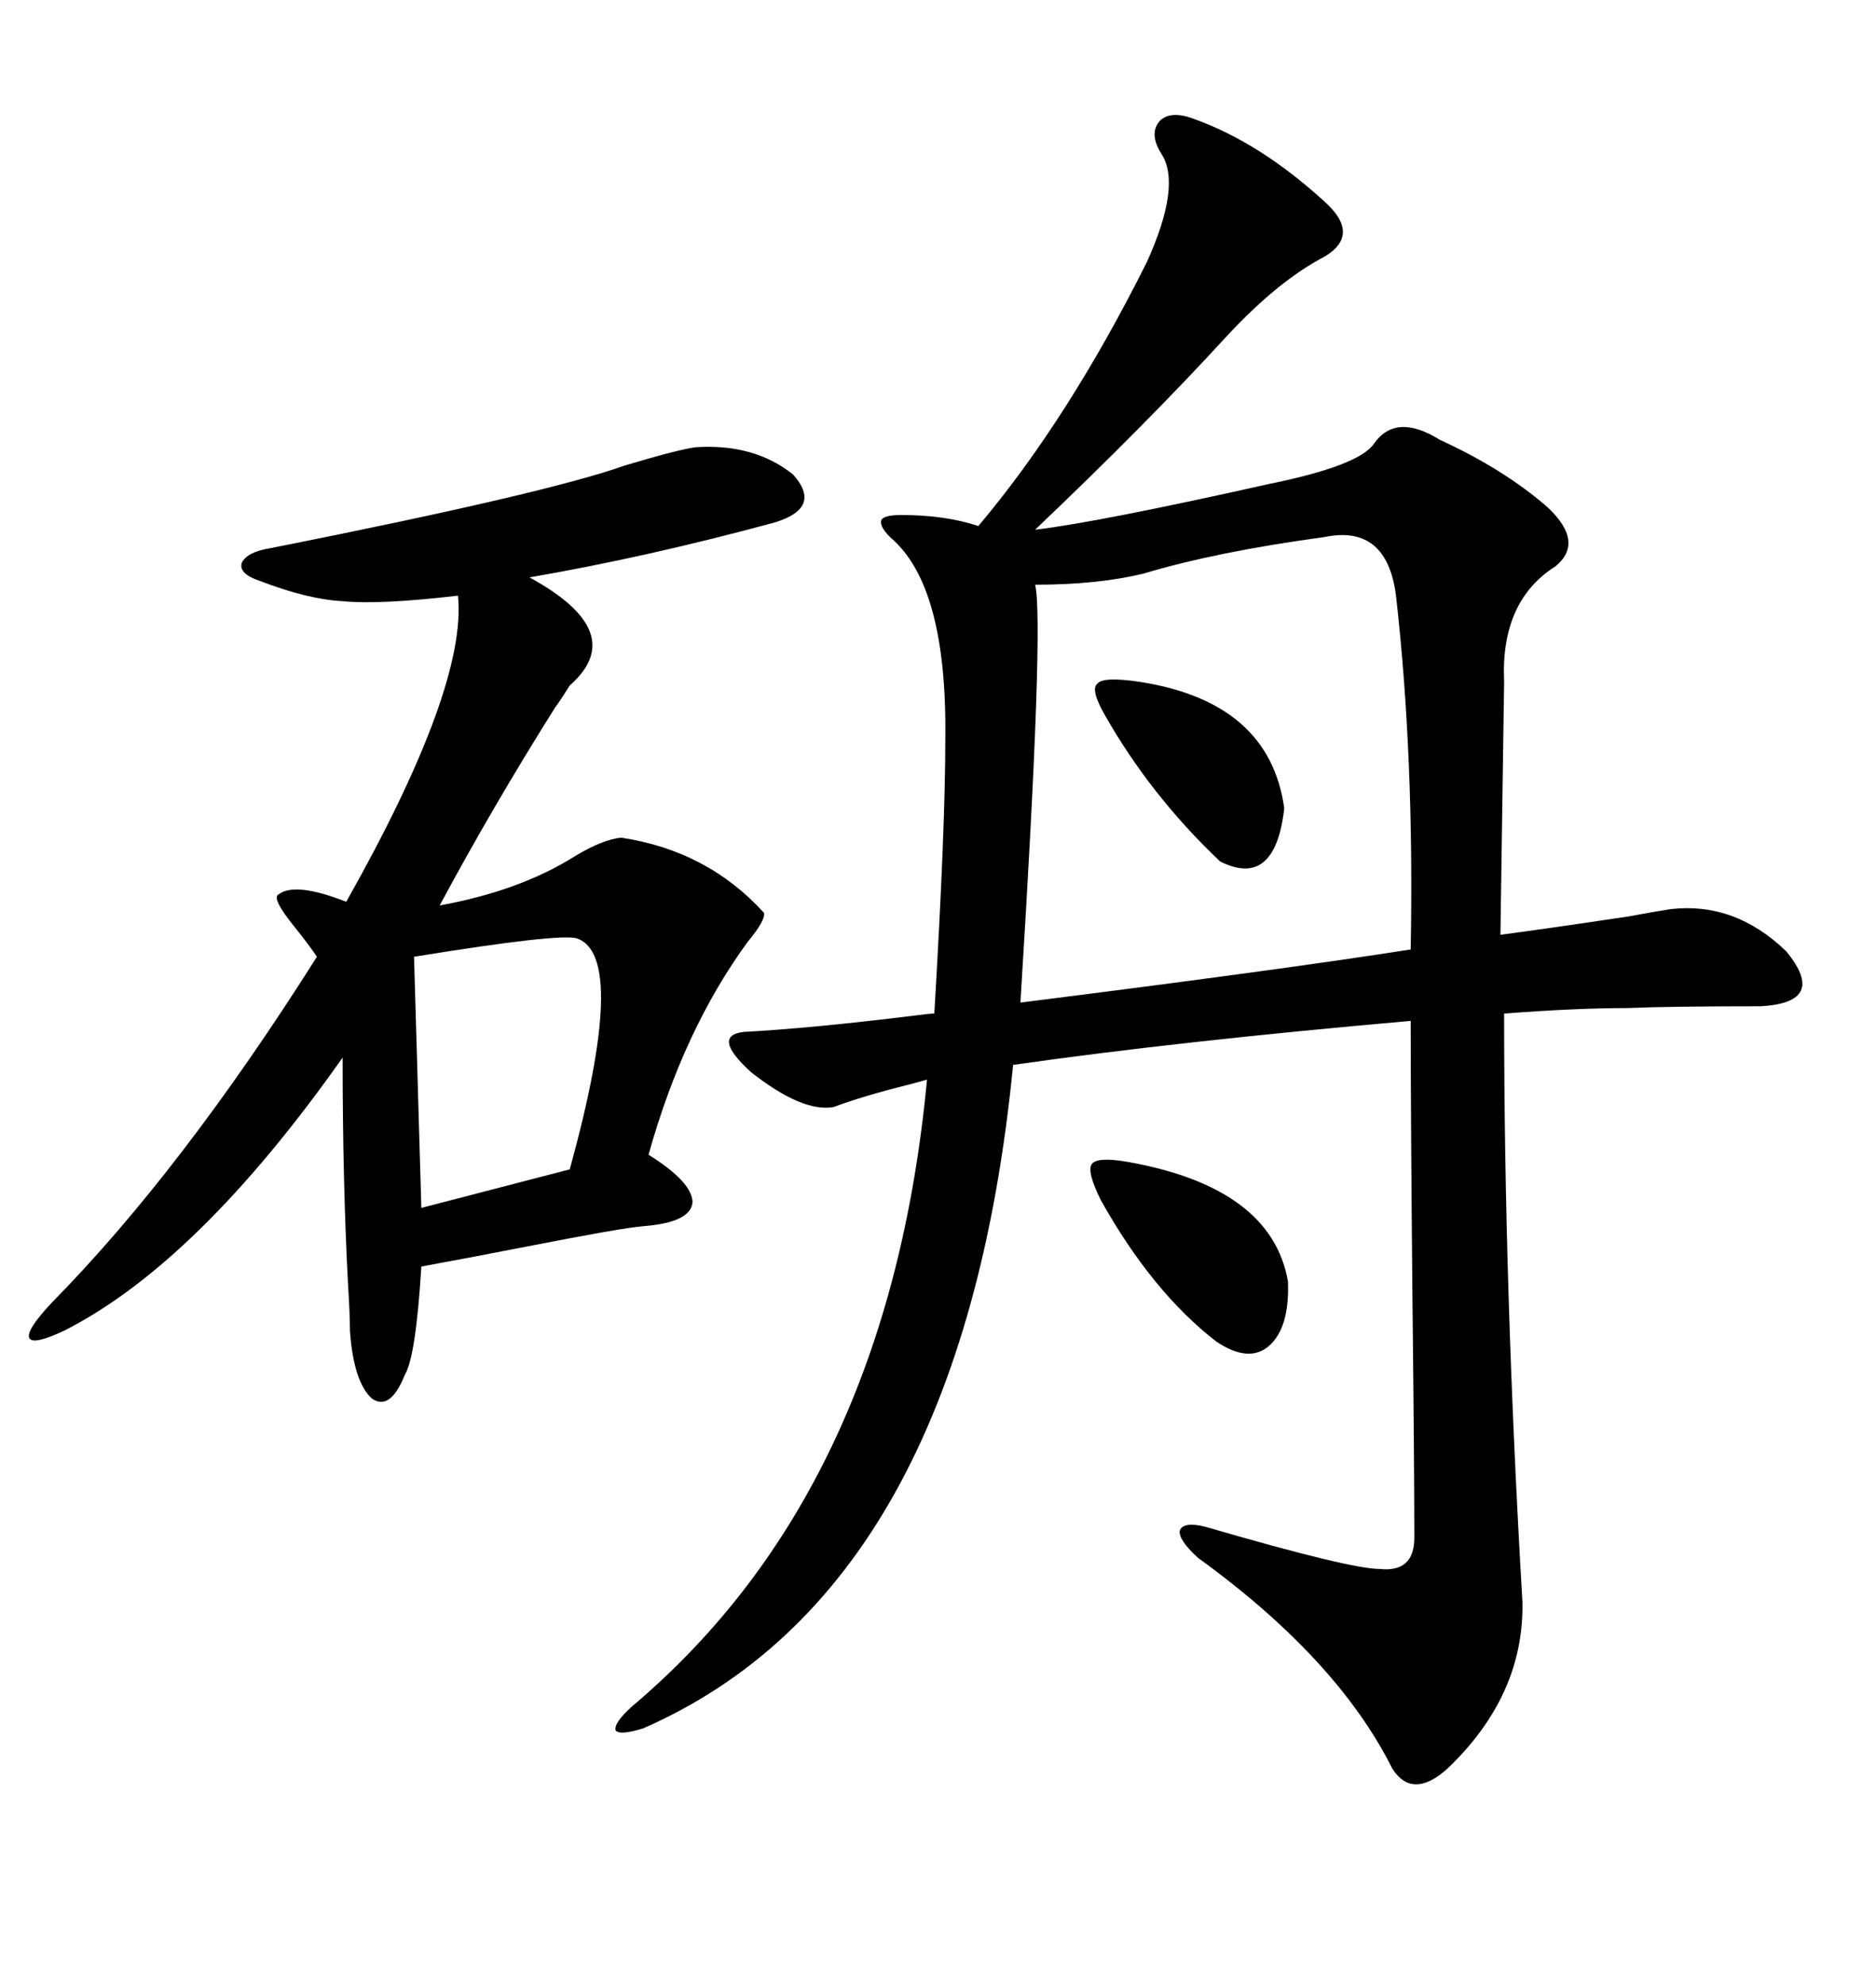 <svg xmlns="http://www.w3.org/2000/svg" xmlns:xlink="http://www.w3.org/1999/xlink" width="300" height="317.285"><path d="M191.02 19.04L191.02 19.04Q201.56 22.85 211.82 32.23L211.82 32.23Q217.68 37.50 211.82 41.02L211.82 41.02Q204.49 44.82 196.29 53.61L196.29 53.61Q183.40 67.68 165.53 84.67L165.53 84.67Q175.49 83.50 203.03 77.34L203.03 77.34Q217.38 74.41 219.73 70.90L219.73 70.90Q223.24 65.92 230.27 70.31L230.27 70.31Q240.53 75 247.56 81.15L247.56 81.15Q253.42 86.72 248.73 90.53L248.73 90.53Q239.94 96.09 240.53 108.98L240.53 108.98L239.94 149.41Q246.68 148.54 260.45 146.48L260.45 146.48Q265.14 145.61 267.19 145.31L267.19 145.31Q277.44 144.14 285.64 152.05L285.64 152.05Q292.38 160.25 281.54 160.84L281.54 160.84Q266.89 160.84 260.16 161.13L260.16 161.13Q251.95 161.13 240.53 162.01L240.53 162.01Q240.53 206.25 243.46 256.05L243.46 256.05Q243.75 271.00 231.45 282.71L231.45 282.71Q225.88 287.70 222.66 282.71L222.66 282.71Q213.87 265.14 191.60 249.02L191.60 249.02Q188.38 246.09 188.67 244.63L188.67 244.63Q189.26 243.16 192.77 244.04L192.77 244.04Q215.92 250.78 220.61 250.78L220.61 250.78Q226.17 251.37 226.17 245.80L226.17 245.80Q226.17 234.38 225.88 208.30L225.88 208.30Q225.59 178.13 225.59 163.18L225.59 163.18Q188.67 166.41 162.01 170.21L162.01 170.21Q153.81 254.00 102.83 276.27L102.83 276.27Q99.02 277.44 98.44 276.56L98.44 276.56Q98.14 275.39 101.07 272.75L101.07 272.75Q142.09 238.18 148.24 172.56L148.24 172.56Q147.36 172.85 145.02 173.44L145.02 173.44Q137.99 175.20 133.30 176.95L133.30 176.95Q128.32 177.83 120.12 171.39L120.12 171.39Q113.67 165.53 118.95 164.94L118.95 164.94Q129.79 164.36 146.48 162.30L146.48 162.30Q148.54 162.01 149.41 162.01L149.41 162.01Q151.17 132.42 151.17 118.07L151.17 118.07Q151.46 94.34 142.97 86.43L142.97 86.43Q140.63 84.38 140.92 83.20L140.92 83.20Q141.21 82.32 144.14 82.32L144.14 82.32Q151.17 82.32 156.45 84.08L156.45 84.08Q170.80 67.09 183.40 41.89L183.40 41.89Q188.96 29.59 185.74 24.61L185.74 24.61Q183.69 21.39 185.45 19.34L185.45 19.34Q187.21 17.58 191.02 19.04ZM111.33 71.48L111.33 71.48Q120.70 70.90 126.86 75.88L126.86 75.88Q131.54 81.15 123.93 83.50L123.93 83.50Q103.42 89.06 84.67 92.29L84.67 92.29Q100.78 101.07 91.11 109.57L91.11 109.57Q89.65 111.91 88.77 113.09L88.77 113.09Q78.81 128.91 70.31 144.73L70.31 144.73Q83.20 142.38 91.99 136.82L91.99 136.82Q96.39 134.18 99.32 133.89L99.32 133.89Q113.09 135.94 122.17 145.90L122.17 145.90Q122.46 147.07 119.53 150.59L119.53 150.59Q109.28 164.65 103.71 184.57L103.71 184.57Q110.74 188.96 110.74 192.19L110.74 192.19Q110.45 195.41 102.83 196.00L102.83 196.00Q99.32 196.29 84.38 199.22L84.38 199.22Q73.83 201.27 67.38 202.44L67.38 202.44Q66.50 216.80 64.75 219.73L64.75 219.73Q62.40 225.59 59.47 223.54L59.47 223.54Q56.54 220.90 55.96 212.70L55.96 212.70Q55.96 210.06 55.66 205.37L55.66 205.37Q54.79 188.96 54.79 169.04L54.79 169.04Q31.64 201.86 10.25 212.70L10.25 212.70Q5.27 215.04 4.69 213.87L4.69 213.87Q4.10 212.70 8.20 208.30L8.20 208.30Q29.00 187.21 50.68 152.93L50.68 152.93Q49.51 151.17 47.17 148.24L47.17 148.24Q43.36 143.55 44.53 142.97L44.53 142.97Q47.17 140.92 55.37 144.14L55.37 144.14Q74.71 109.86 73.24 95.21L73.24 95.21Q60.64 96.68 54.79 96.09L54.79 96.09Q49.22 95.80 41.60 92.87L41.60 92.87Q38.09 91.70 38.67 89.94L38.67 89.94Q39.55 88.18 43.36 87.60L43.36 87.60Q87.60 78.81 99.90 74.41L99.90 74.41Q108.69 71.78 111.33 71.48ZM211.82 85.84L211.82 85.84Q194.53 88.18 182.81 91.70L182.81 91.70Q175.49 93.46 165.53 93.46L165.53 93.46Q166.99 99.32 163.18 160.25L163.18 160.25Q205.08 154.98 225.59 151.76L225.59 151.76Q226.17 121.00 223.24 95.21L223.24 95.21Q221.78 83.79 211.82 85.84ZM92.29 150L92.29 150Q89.65 149.12 66.21 152.93L66.21 152.93L67.38 193.07L91.11 186.91Q100.49 152.93 92.29 150ZM180.47 185.74L180.47 185.74Q203.32 189.84 205.96 204.79L205.96 204.79Q206.25 212.11 203.03 215.04L203.03 215.04Q199.80 217.97 194.53 214.45L194.53 214.45Q184.28 206.54 176.07 191.89L176.07 191.89Q173.73 187.21 174.61 186.04L174.61 186.04Q175.49 184.86 180.47 185.74ZM182.23 108.98L182.23 108.98Q203.03 112.21 205.37 129.20L205.37 129.20Q203.91 142.09 195.12 137.70L195.12 137.70Q183.98 127.15 176.66 114.26L176.66 114.26Q174.32 110.16 175.49 109.28L175.49 109.28Q176.37 108.11 182.23 108.98Z"/></svg>

